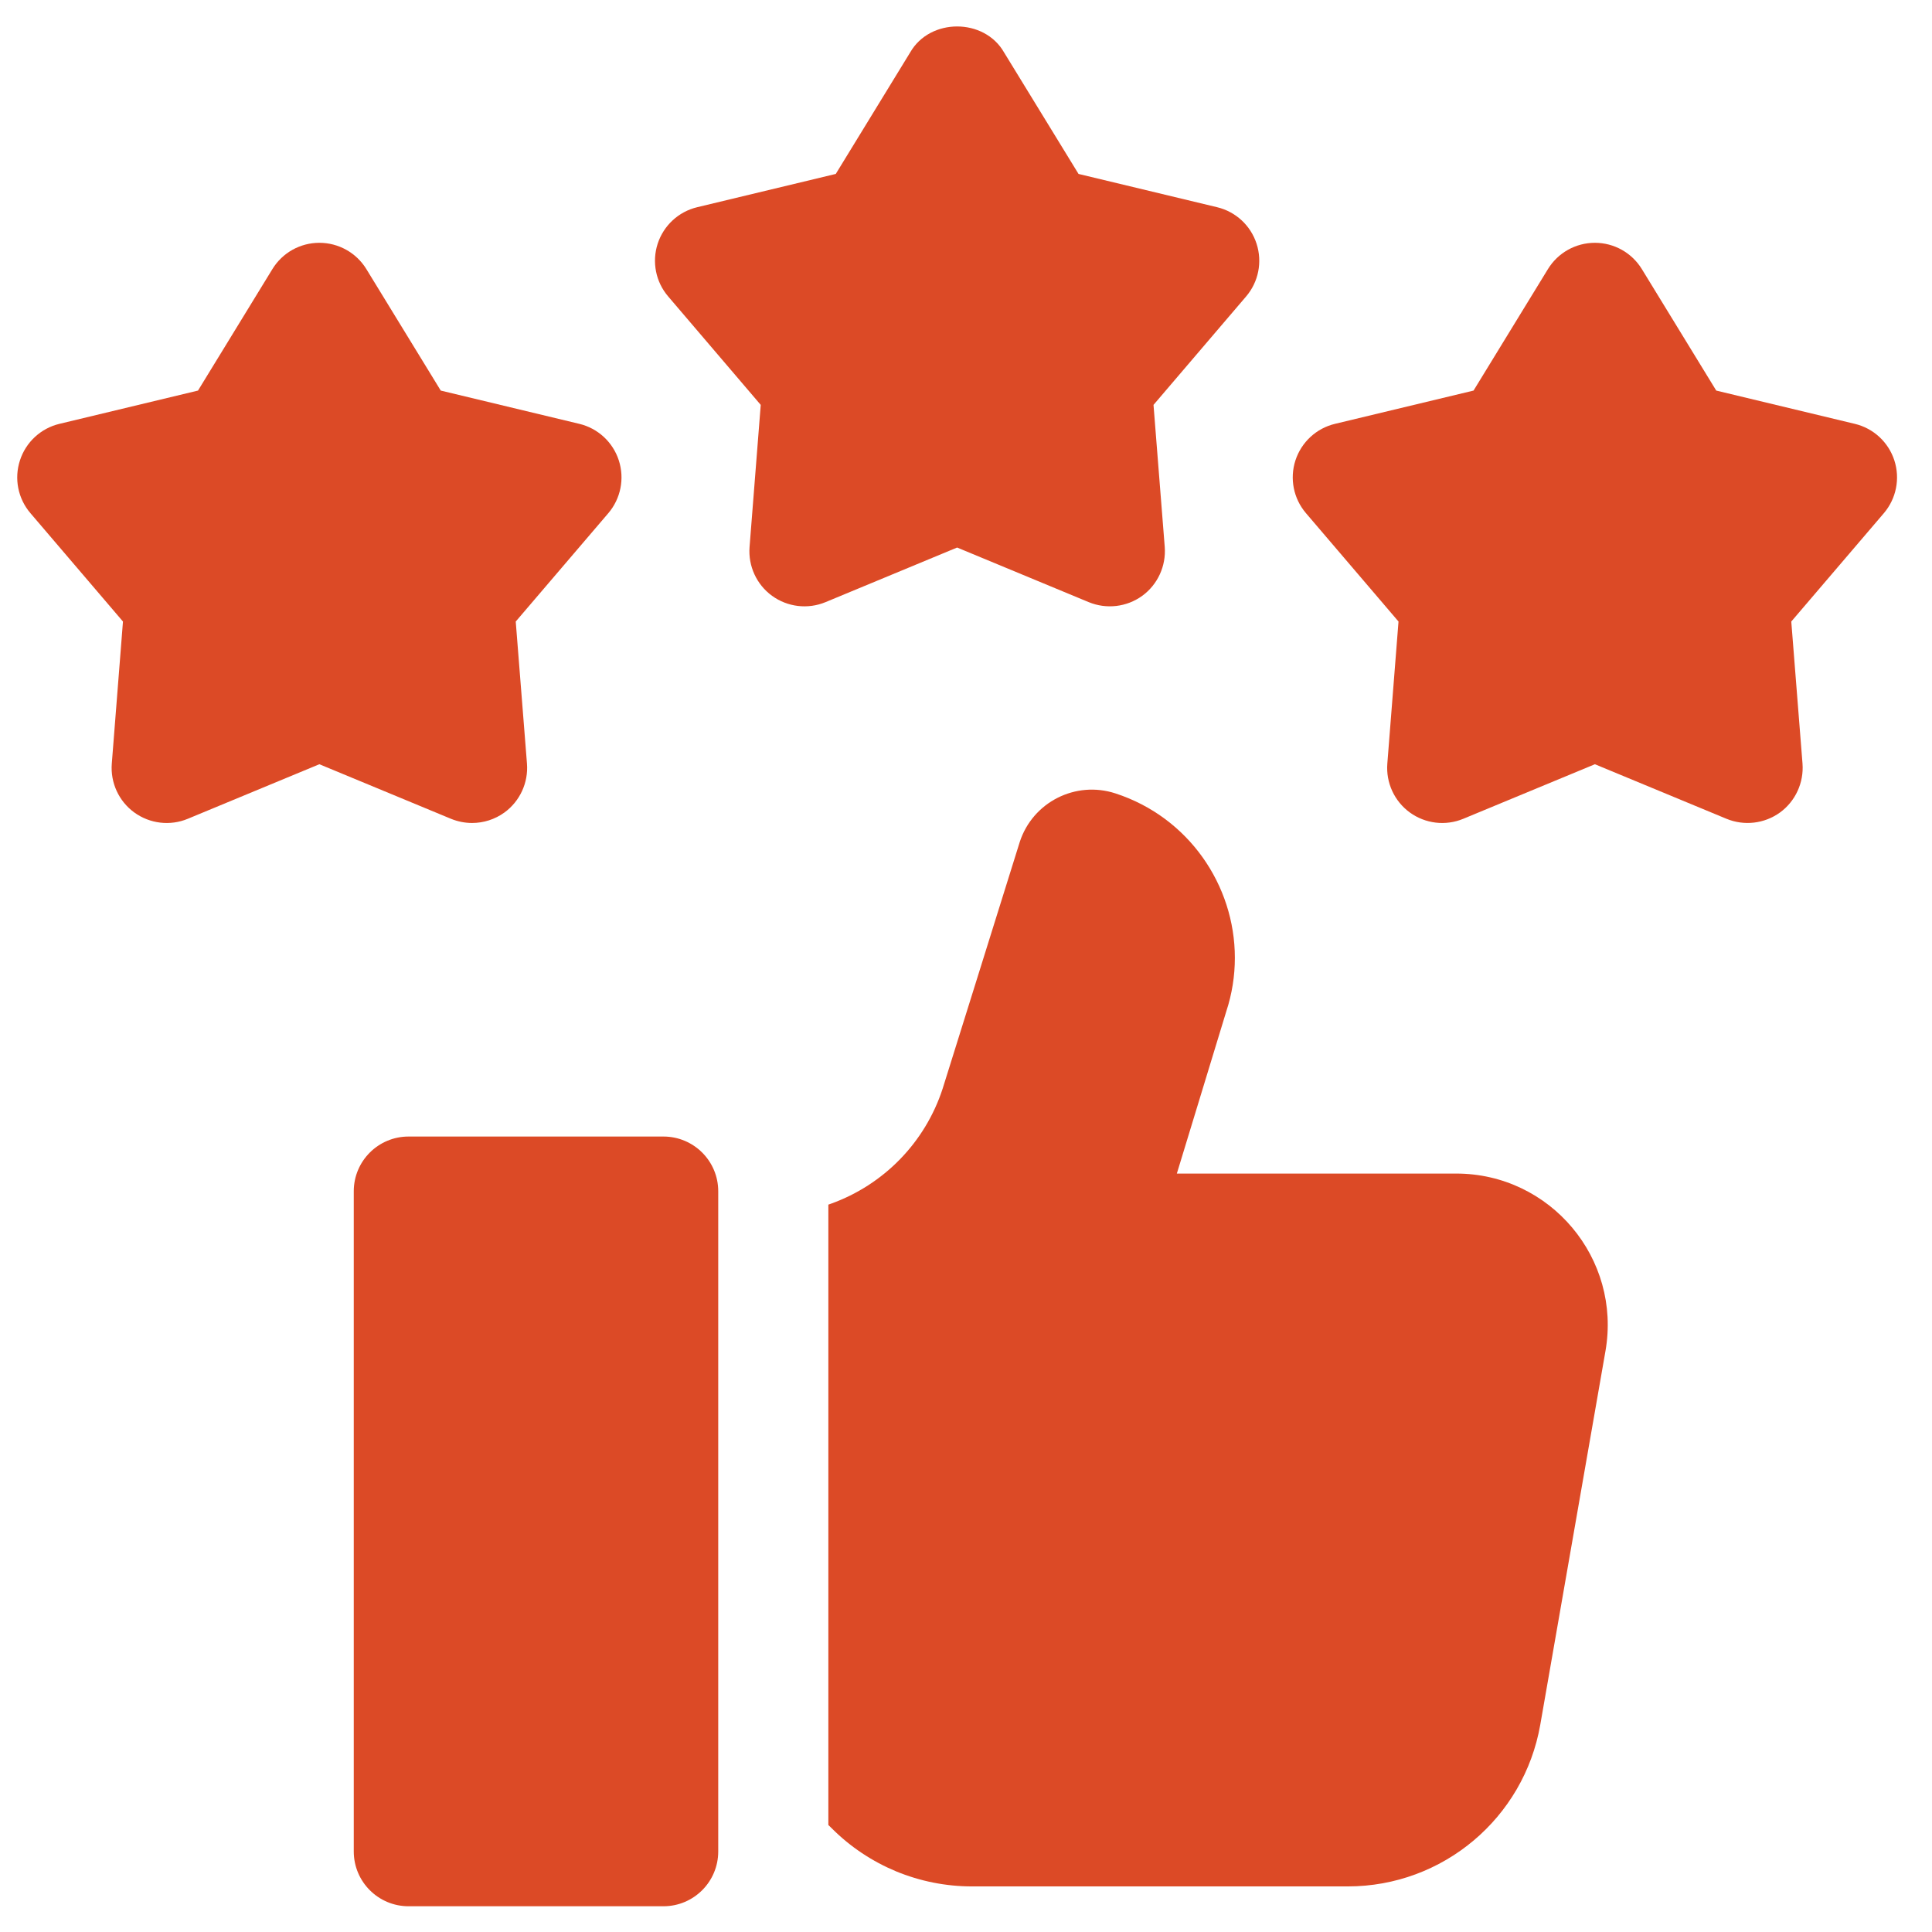 <svg width="37" height="37" viewBox="0 0 37 37" fill="none" xmlns="http://www.w3.org/2000/svg">
<path d="M15.809 11.532L18.33 10.486L20.851 11.532C21.189 11.671 21.576 11.627 21.875 11.411C22.171 11.195 22.334 10.84 22.306 10.474L22.091 7.754L23.864 5.678C24.102 5.4 24.178 5.017 24.065 4.668C23.952 4.318 23.665 4.053 23.308 3.968L20.655 3.331L19.229 1.004C18.85 0.341 17.81 0.341 17.431 1.004L16.006 3.331L13.353 3.968C12.996 4.053 12.709 4.318 12.595 4.668C12.482 5.017 12.558 5.4 12.797 5.678L14.569 7.754L14.355 10.474C14.326 10.84 14.489 11.195 14.786 11.411C15.083 11.626 15.471 11.672 15.809 11.532Z" fill="#DC4A26"/>
<path d="M36.279 8.817C36.166 8.468 35.879 8.202 35.521 8.117L32.868 7.48L31.443 5.153C31.251 4.84 30.911 4.65 30.544 4.65C30.177 4.65 29.837 4.84 29.645 5.153L28.22 7.48L25.567 8.117C25.209 8.202 24.923 8.468 24.809 8.817C24.696 9.166 24.772 9.549 25.011 9.828L26.783 11.903L26.569 14.623C26.54 14.989 26.703 15.344 27 15.56C27.297 15.775 27.684 15.822 28.023 15.681L30.544 14.636L33.065 15.681C33.402 15.82 33.79 15.776 34.089 15.56C34.385 15.344 34.548 14.989 34.52 14.623L34.305 11.903L36.078 9.828C36.316 9.549 36.392 9.166 36.279 8.817Z" fill="#DC4A26"/>
<path d="M9.041 15.761C9.26 15.761 9.477 15.693 9.661 15.56C9.957 15.344 10.121 14.989 10.092 14.623L9.877 11.903L11.65 9.828C11.888 9.549 11.964 9.166 11.851 8.817C11.738 8.468 11.451 8.202 11.094 8.117L8.441 7.48L7.016 5.153C6.824 4.84 6.483 4.65 6.116 4.65C5.749 4.65 5.409 4.84 5.217 5.153L3.792 7.48L1.139 8.117C0.782 8.202 0.495 8.468 0.382 8.817C0.268 9.166 0.344 9.549 0.583 9.828L2.355 11.903L2.141 14.623C2.112 14.989 2.275 15.344 2.572 15.56C2.869 15.775 3.257 15.822 3.596 15.681L6.116 14.636L8.637 15.681C8.767 15.734 8.904 15.761 9.041 15.761Z" fill="#DC4A26"/>
<path d="M30.746 25.877L29.498 33.03C29.184 34.821 27.63 36.127 25.812 36.127H18.614C18.111 36.127 17.619 36.027 17.162 35.839C16.706 35.649 16.286 35.372 15.931 35.016C15.909 34.995 15.887 34.973 15.864 34.951V23.07L15.912 23.053C16.927 22.689 17.718 21.876 18.052 20.851L18.682 18.837L19.53 16.123C19.779 15.361 20.599 14.945 21.363 15.195C22.761 15.65 23.649 16.95 23.649 18.344C23.649 18.686 23.596 19.033 23.483 19.375L22.538 22.475H27.887C29.69 22.475 31.057 24.102 30.746 25.877Z" fill="#DC4A26"/>
<path d="M12.706 36.507H7.824C7.245 36.507 6.775 36.037 6.775 35.458V22.814C6.775 22.235 7.245 21.766 7.824 21.766H12.706C13.285 21.766 13.755 22.235 13.755 22.814V35.458C13.755 36.037 13.285 36.507 12.706 36.507Z" fill="#DC4A26"/>
</svg>
